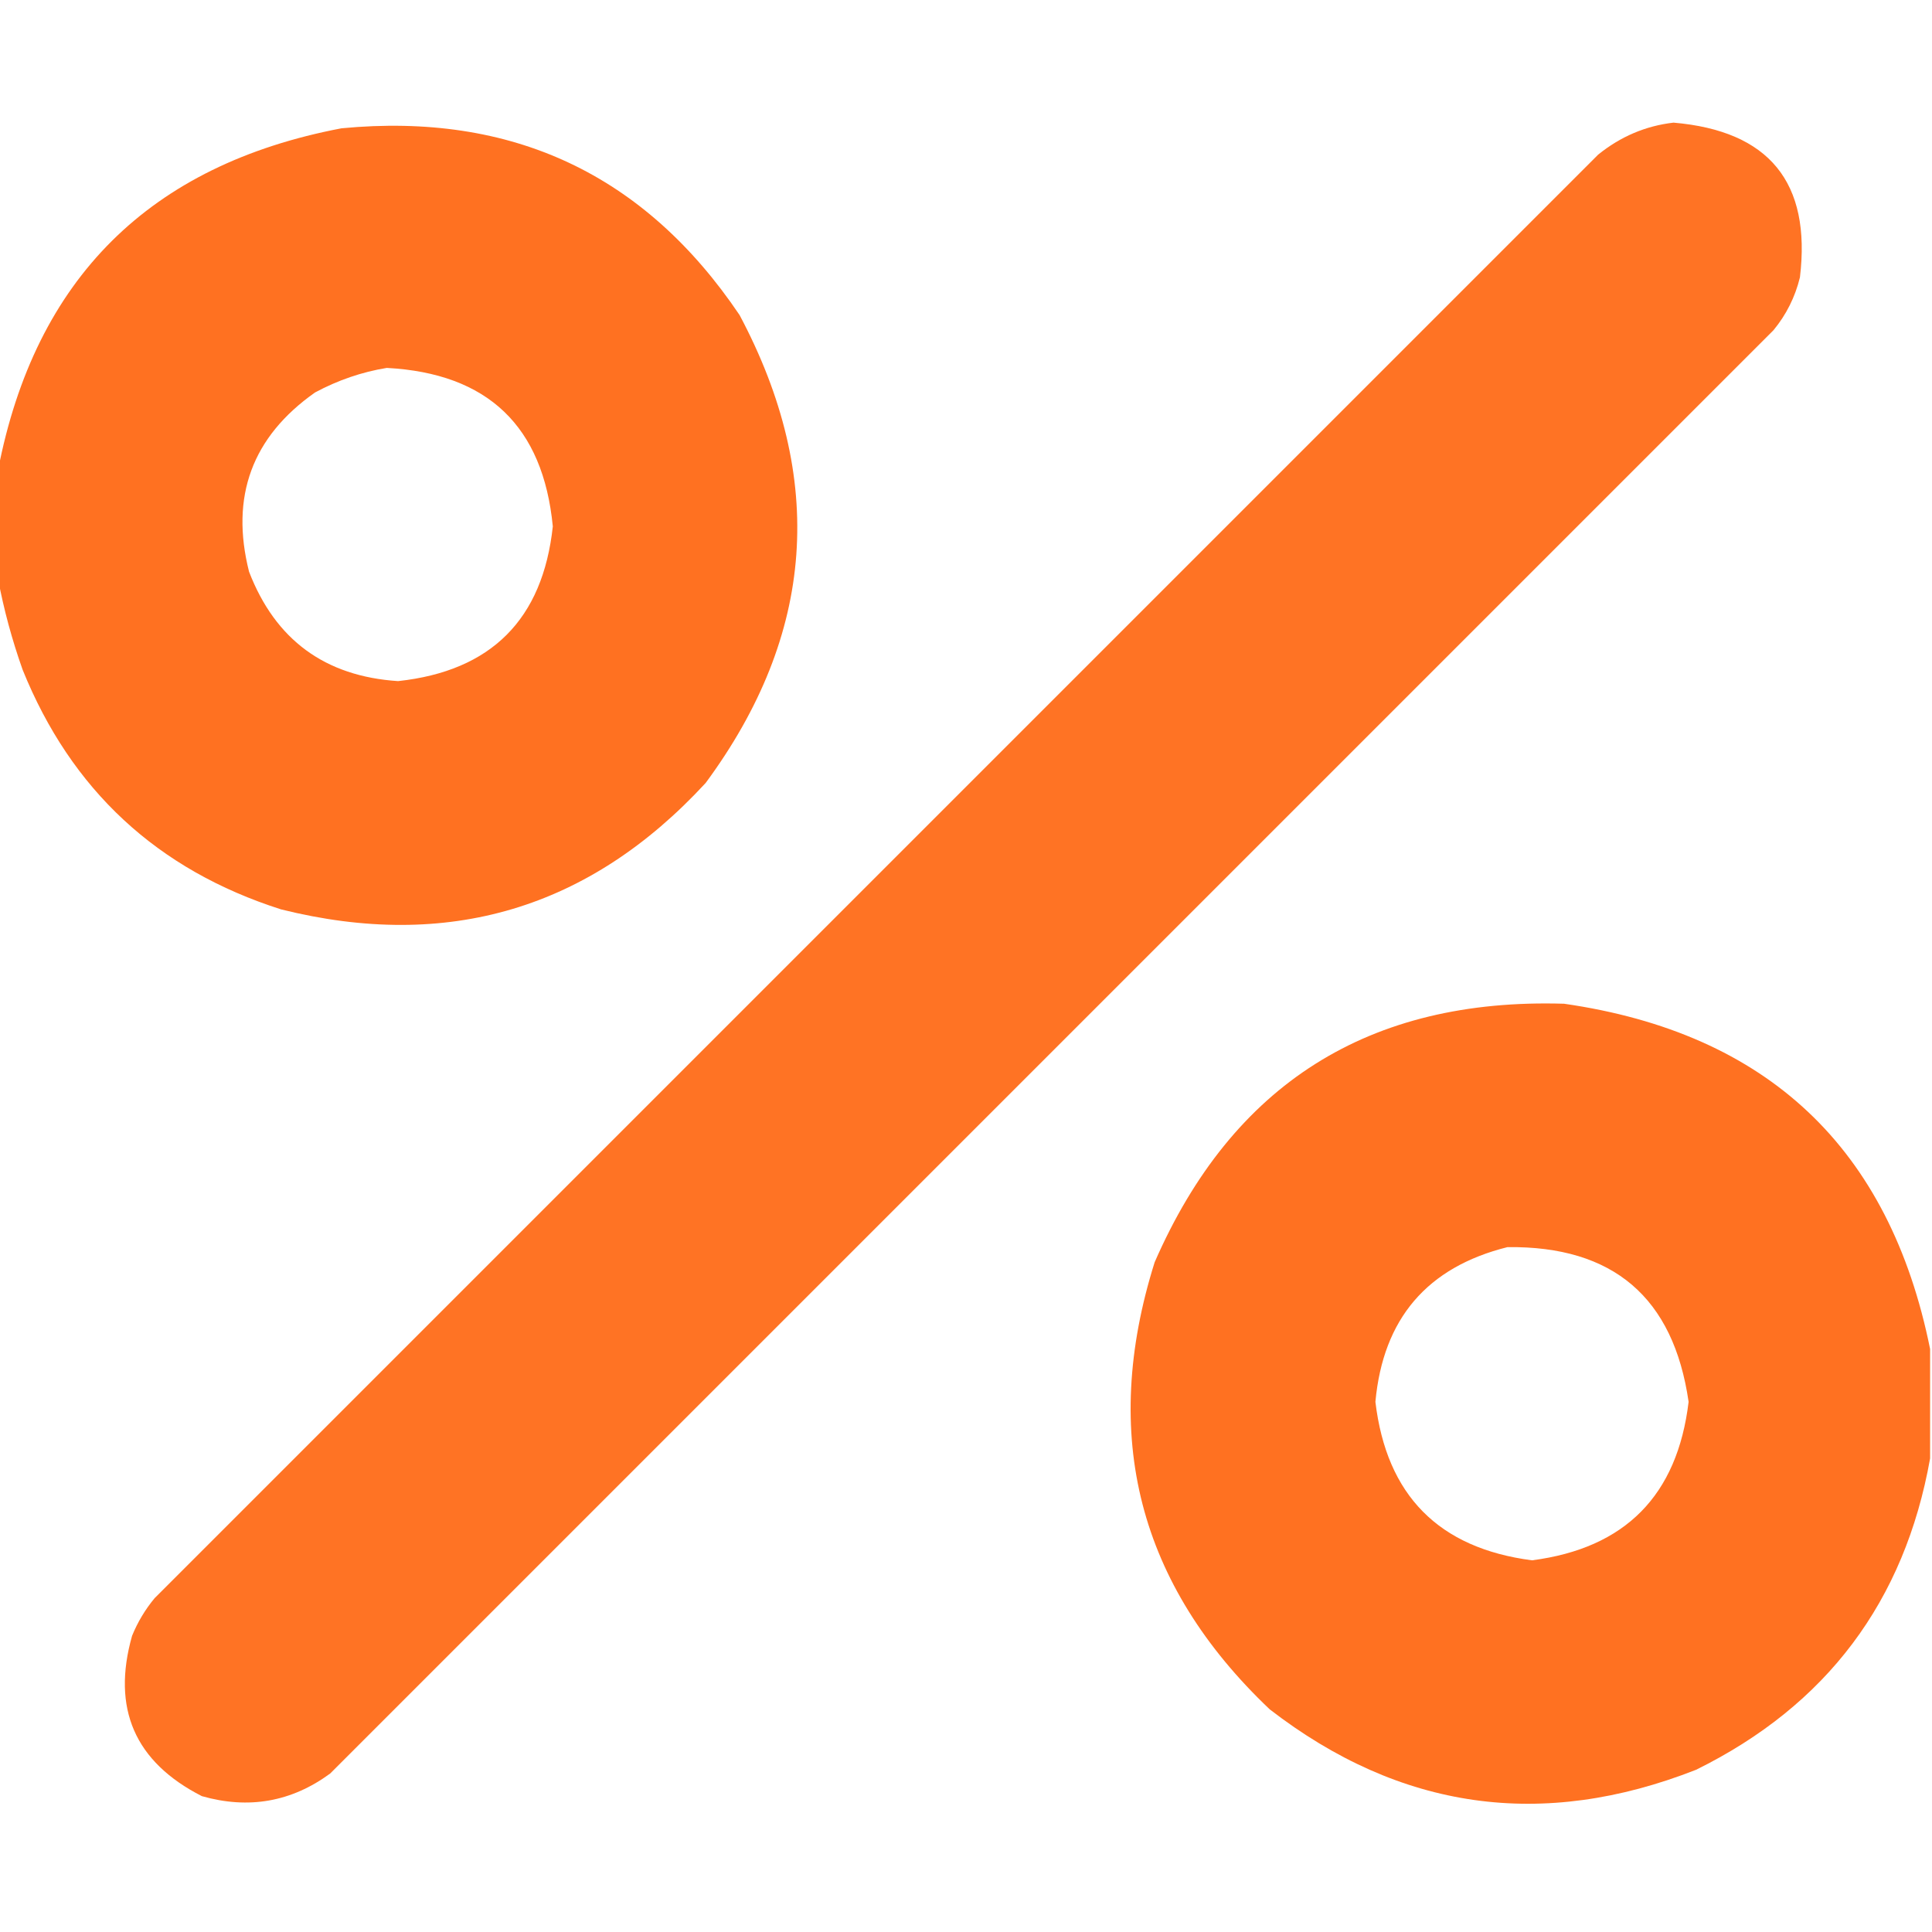 <?xml version="1.0" encoding="UTF-8"?> <svg xmlns="http://www.w3.org/2000/svg" width="512" height="512" viewBox="0 0 512 512" fill="none"><g clip-path="url(#clip0_886_430)"><path opacity="0.972" fill-rule="evenodd" clip-rule="evenodd" d="M443.502 32.5C468.858 34.681 480.025 48.348 477.002 73.5C475.728 78.714 473.395 83.381 470.002 87.5C342.502 215 215.002 342.5 87.502 470C77.234 477.526 65.901 479.526 53.502 476C35.722 466.935 29.555 452.769 35.002 433.5C36.499 429.835 38.499 426.502 41.002 423.5C168.502 296 296.002 168.5 423.502 41C429.449 36.185 436.116 33.352 443.502 32.5Z" fill="#FF6F1E"></path><path opacity="0.982" fill-rule="evenodd" clip-rule="evenodd" d="M-0.5 153.501C-0.5 143.834 -0.5 134.168 -0.5 124.501C9.321 73.847 39.654 43.681 90.5 34.001C135.678 29.678 170.845 46.178 196 83.501C219.041 126.821 216.041 168.155 187 207.501C156.228 240.866 118.728 252.033 74.5 241.001C41.713 230.547 18.88 209.38 6 177.501C3.179 169.542 1.013 161.542 -0.5 153.501ZM102.5 97.501C129.257 98.926 143.923 112.926 146.5 139.501C143.839 164.162 130.172 177.829 105.5 180.501C86.128 179.236 72.962 169.57 66 151.501C60.971 131.583 66.804 115.75 83.5 104.001C89.591 100.739 95.924 98.572 102.5 97.501Z" fill="#FF6F1E"></path><path opacity="0.982" fill-rule="evenodd" clip-rule="evenodd" d="M511.497 357.501C511.497 367.168 511.497 376.834 511.497 386.501C504.738 424.43 484.072 451.93 449.497 469.001C408.731 485.026 371.065 479.692 336.497 453.001C301.697 419.969 291.53 380.469 305.997 334.501C326.612 287.266 362.779 264.432 414.497 266.001C468.427 273.768 500.76 304.268 511.497 357.501ZM399.497 330.501C427.495 330.162 443.495 343.828 447.497 371.501C444.528 396.303 430.694 410.303 405.997 413.501C381.282 410.286 367.449 396.286 364.497 371.501C366.523 349.483 378.189 335.817 399.497 330.501Z" fill="#FF6F1E"></path></g><defs><clipPath id="clip0_886_430"><rect width="512" height="512" fill="white"></rect></clipPath></defs></svg> 